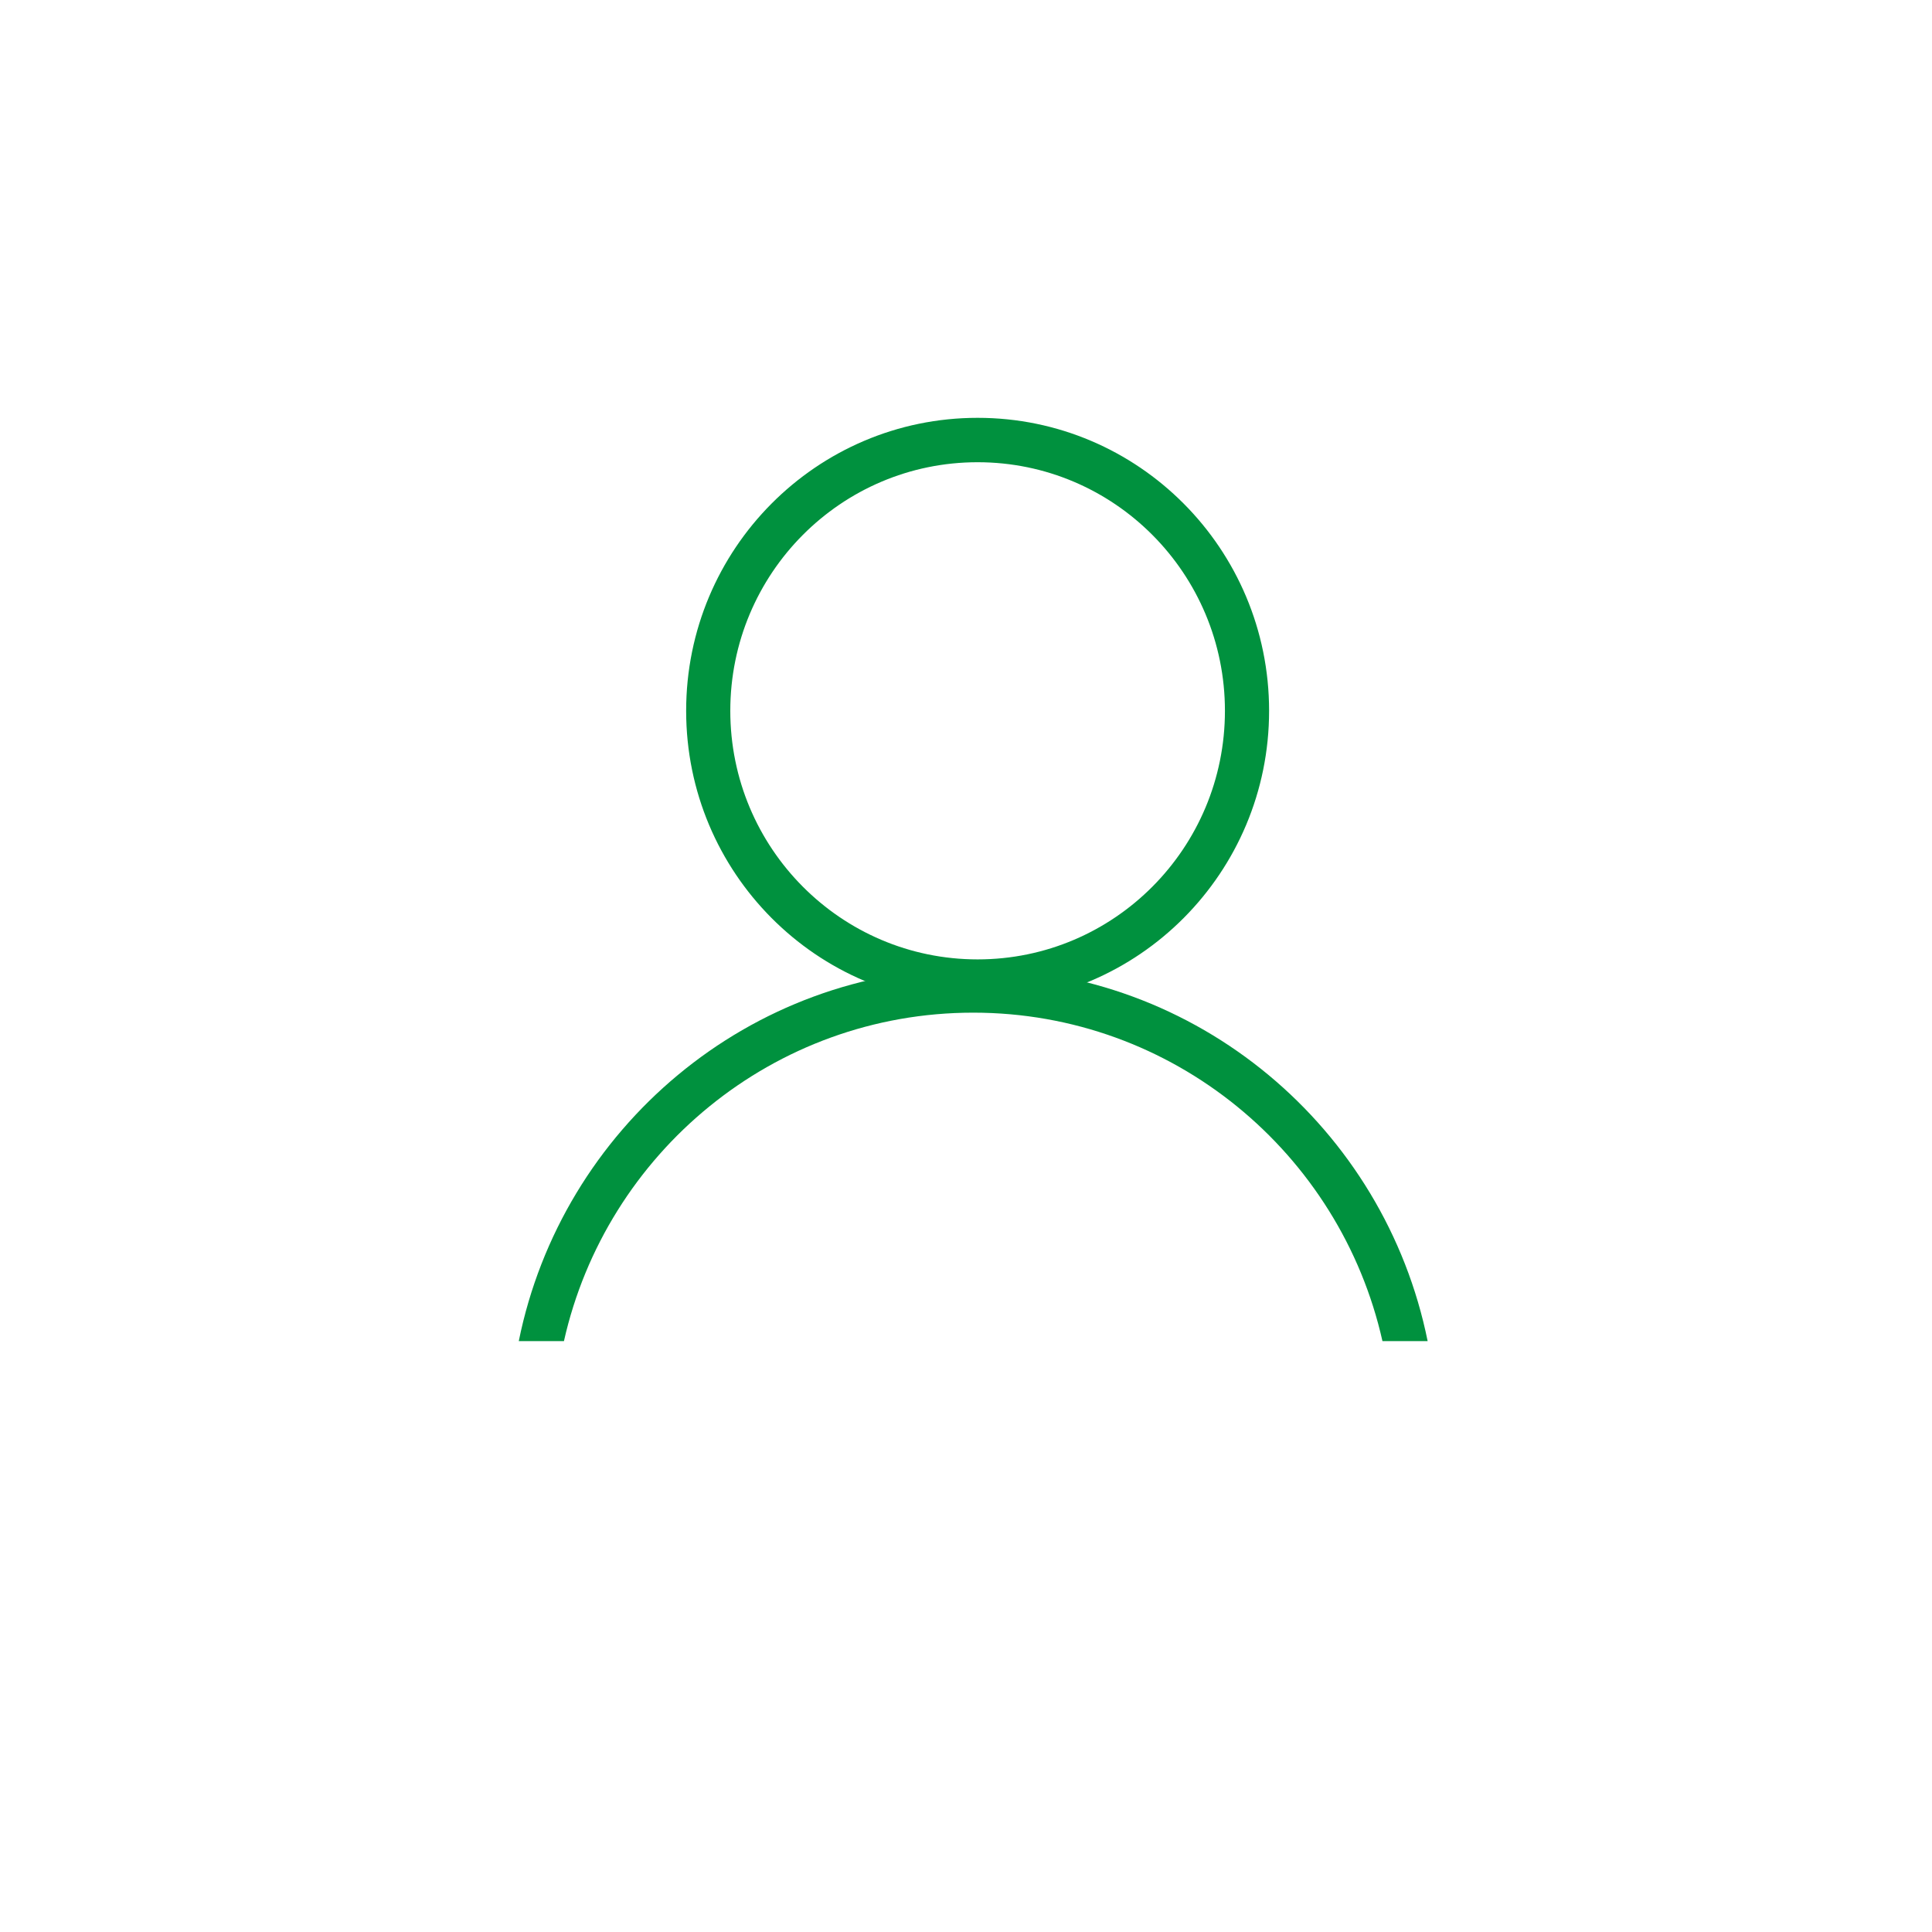 <?xml version="1.0" encoding="UTF-8"?> <svg xmlns="http://www.w3.org/2000/svg" width="93" height="93" viewBox="0 0 93 93" fill="none"><g filter="url(#filter0_d_1175_833)"><circle cx="45.5" cy="45.5" r="37.5" fill="white"></circle><path fill-rule="evenodd" clip-rule="evenodd" d="M46.059 45.182C52.634 45.182 57.964 39.824 57.964 33.216C57.964 26.607 52.634 21.25 46.059 21.25C39.484 21.25 34.154 26.607 34.154 33.216C34.154 39.824 39.484 45.182 46.059 45.182ZM46.059 47.318C53.808 47.318 60.09 41.005 60.09 33.216C60.09 25.427 53.808 19.113 46.059 19.113C38.31 19.113 32.029 25.427 32.029 33.216C32.029 41.005 38.31 47.318 46.059 47.318Z" fill="#00913E"></path><path d="M65.547 63.558C63.515 54.506 55.466 47.746 45.847 47.746C36.227 47.746 28.178 54.506 26.146 63.558H23.972C26.04 53.317 35.048 45.609 45.847 45.609C56.646 45.609 65.653 53.317 67.722 63.558H65.547Z" fill="#00913E"></path></g><defs><filter id="filter0_d_1175_833" x="0" y="0" width="93" height="93" filterUnits="userSpaceOnUse" color-interpolation-filters="sRGB"><feFlood flood-opacity="0" result="BackgroundImageFix"></feFlood><feColorMatrix in="SourceAlpha" type="matrix" values="0 0 0 0 0 0 0 0 0 0 0 0 0 0 0 0 0 0 127 0" result="hardAlpha"></feColorMatrix><feOffset dx="1" dy="1"></feOffset><feGaussianBlur stdDeviation="4.5"></feGaussianBlur><feComposite in2="hardAlpha" operator="out"></feComposite><feColorMatrix type="matrix" values="0 0 0 0 0.037 0 0 0 0 0.404 0 0 0 0 0.194 0 0 0 0.4 0"></feColorMatrix><feBlend mode="normal" in2="BackgroundImageFix" result="effect1_dropShadow_1175_833"></feBlend><feBlend mode="normal" in="SourceGraphic" in2="effect1_dropShadow_1175_833" result="shape"></feBlend></filter></defs></svg> 